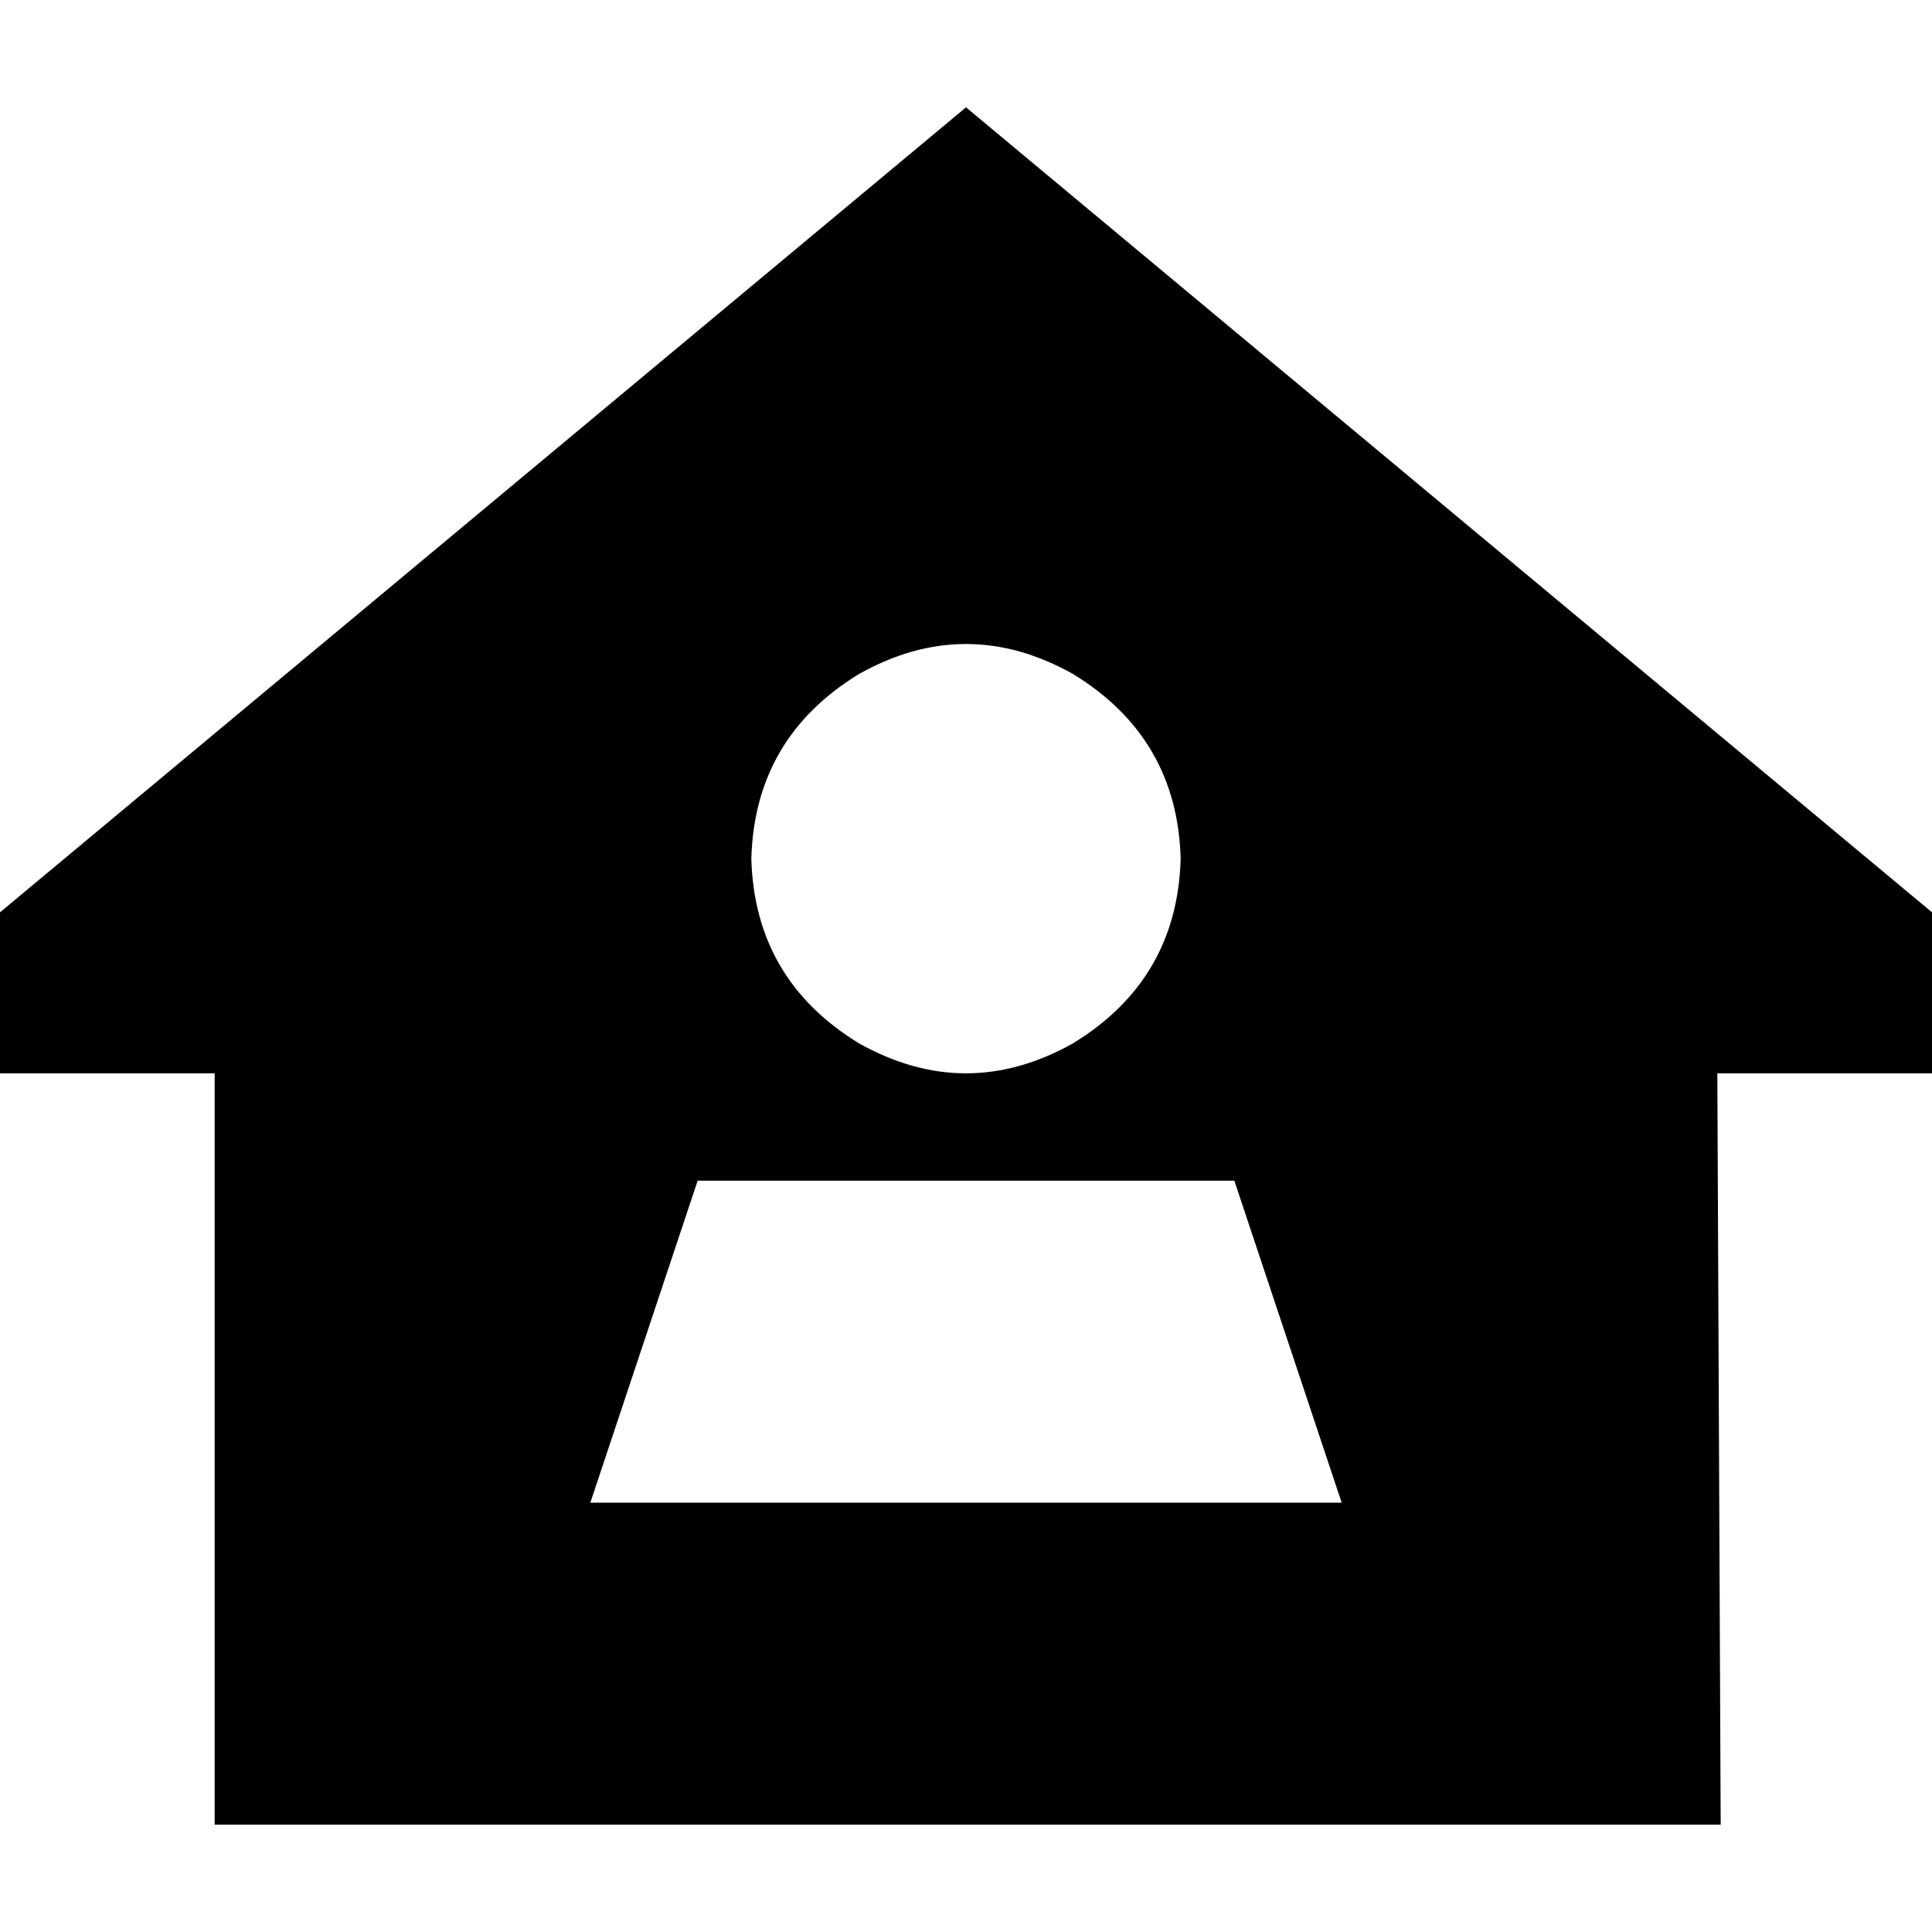 <svg xmlns="http://www.w3.org/2000/svg" viewBox="0 0 512 512">
  <path d="M 512 284.444 L 455.111 284.444 L 512 284.444 L 455.111 284.444 L 456 483.556 L 456 483.556 L 56.889 483.556 L 56.889 483.556 L 56.889 284.444 L 56.889 284.444 L 0 284.444 L 0 284.444 L 0 241.778 L 0 241.778 L 256 28.444 L 256 28.444 L 512 241.778 L 512 241.778 L 512 284.444 L 512 284.444 Z M 312.889 227.556 Q 312 195.556 284.444 178.667 Q 256 162.667 227.556 178.667 Q 200 195.556 199.111 227.556 Q 200 259.556 227.556 276.444 Q 256 292.444 284.444 276.444 Q 312 259.556 312.889 227.556 L 312.889 227.556 Z M 355.556 398.222 L 327.111 312.889 L 355.556 398.222 L 327.111 312.889 L 184.889 312.889 L 184.889 312.889 L 156.444 398.222 L 156.444 398.222 L 355.556 398.222 L 355.556 398.222 Z" />
</svg>
